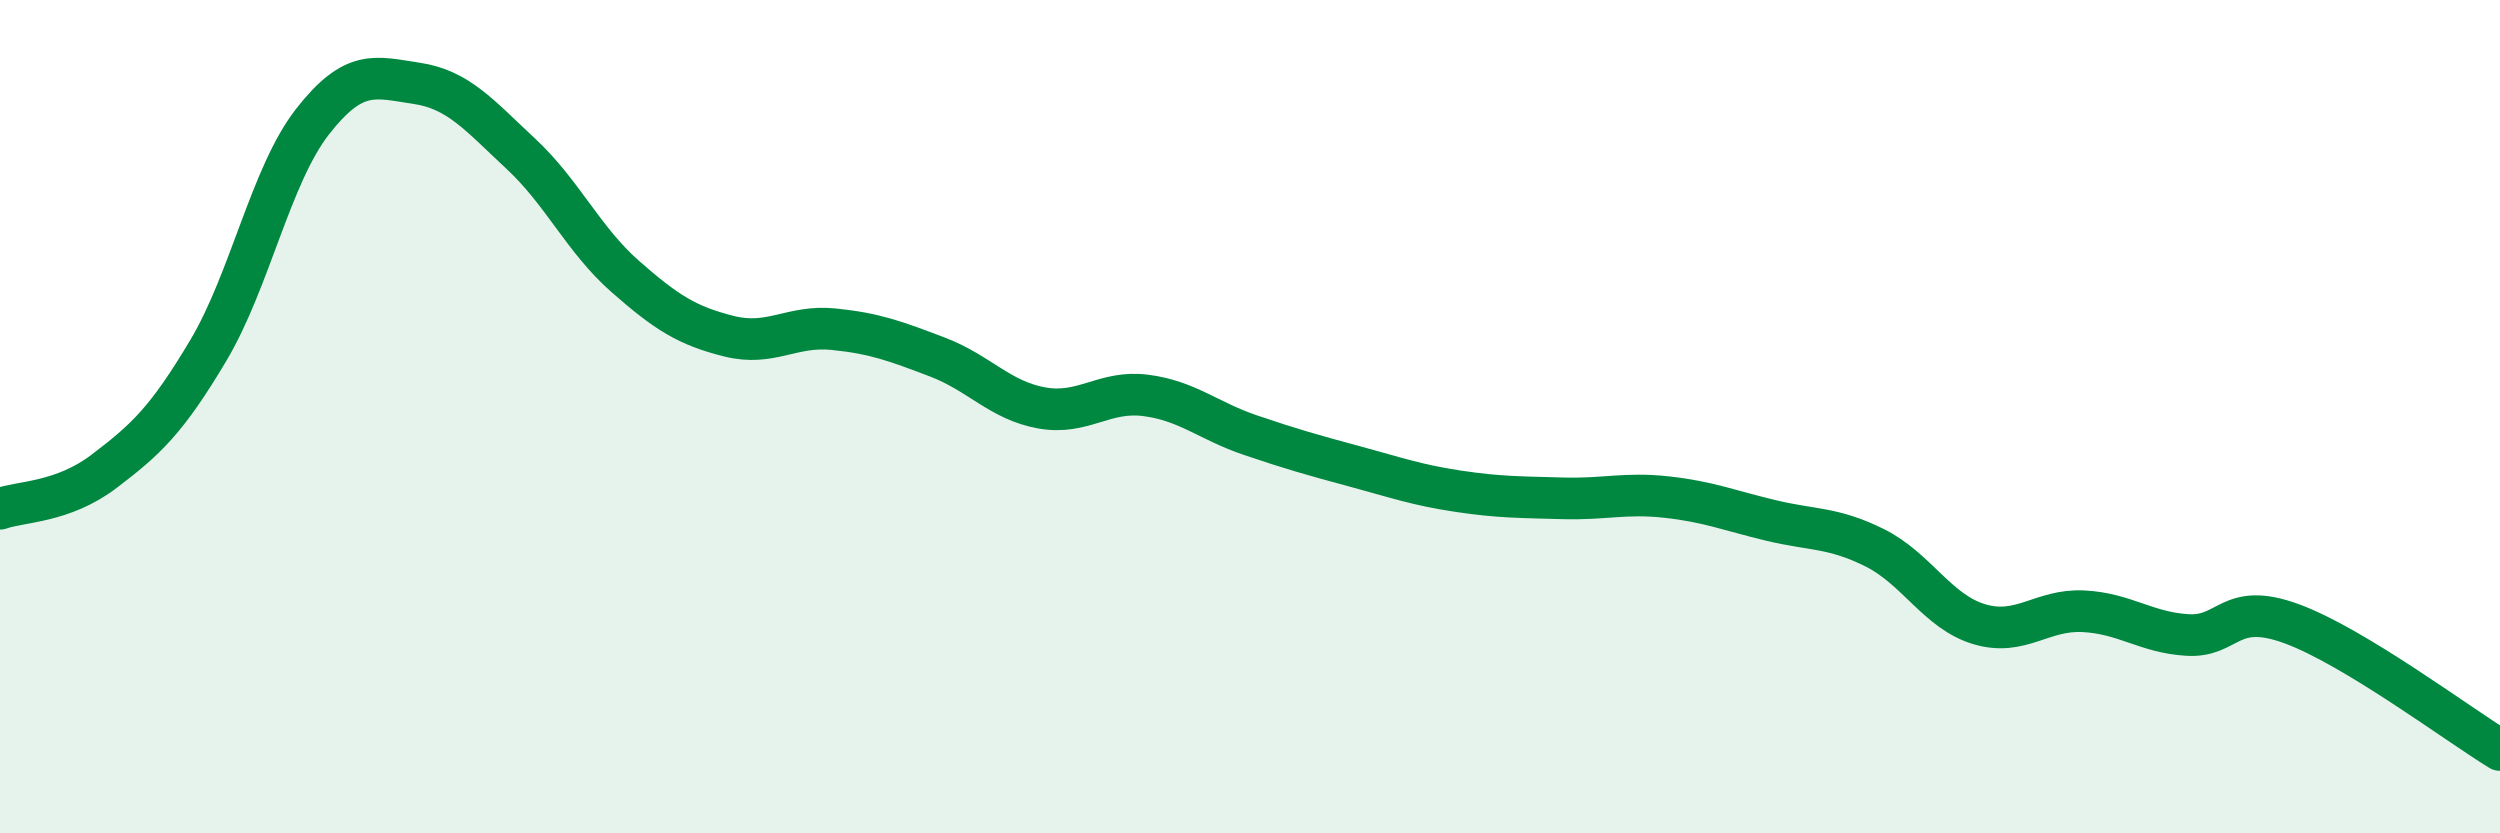 
    <svg width="60" height="20" viewBox="0 0 60 20" xmlns="http://www.w3.org/2000/svg">
      <path
        d="M 0,12.21 C 0.5,12.03 1.5,12.07 2.5,11.31 C 3.5,10.55 4,10.09 5,8.41 C 6,6.73 6.5,4.2 7.5,2.92 C 8.5,1.64 9,1.85 10,2 C 11,2.15 11.5,2.76 12.5,3.69 C 13.5,4.62 14,5.75 15,6.63 C 16,7.51 16.5,7.82 17.5,8.07 C 18.5,8.32 19,7.8 20,7.9 C 21,8 21.5,8.19 22.5,8.57 C 23.5,8.95 24,9.61 25,9.79 C 26,9.97 26.5,9.36 27.5,9.49 C 28.5,9.62 29,10.1 30,10.44 C 31,10.78 31.5,10.92 32.5,11.19 C 33.5,11.46 34,11.64 35,11.79 C 36,11.94 36.5,11.93 37.5,11.96 C 38.5,11.99 39,11.82 40,11.93 C 41,12.04 41.5,12.25 42.5,12.49 C 43.5,12.73 44,12.65 45,13.15 C 46,13.65 46.5,14.68 47.5,14.98 C 48.5,15.28 49,14.62 50,14.67 C 51,14.72 51.5,15.18 52.5,15.24 C 53.5,15.3 53.5,14.42 55,14.97 C 56.5,15.52 59,17.39 60,18L60 20L0 20Z"
        fill="#008740"
        opacity="0.1"
        stroke-linecap="round"
        stroke-linejoin="round"
      />
      <path
        d="M 0,12.21 C 0.5,12.03 1.5,12.07 2.5,11.31 C 3.5,10.55 4,10.09 5,8.41 C 6,6.73 6.5,4.2 7.5,2.92 C 8.5,1.64 9,1.85 10,2 C 11,2.15 11.5,2.76 12.5,3.69 C 13.5,4.62 14,5.75 15,6.63 C 16,7.51 16.5,7.82 17.5,8.07 C 18.5,8.32 19,7.8 20,7.9 C 21,8 21.5,8.19 22.5,8.57 C 23.5,8.95 24,9.61 25,9.79 C 26,9.97 26.5,9.36 27.5,9.49 C 28.5,9.62 29,10.1 30,10.44 C 31,10.78 31.5,10.92 32.5,11.19 C 33.5,11.46 34,11.64 35,11.79 C 36,11.94 36.5,11.93 37.5,11.96 C 38.5,11.99 39,11.82 40,11.93 C 41,12.04 41.5,12.25 42.5,12.49 C 43.5,12.73 44,12.65 45,13.15 C 46,13.65 46.5,14.68 47.5,14.98 C 48.5,15.28 49,14.62 50,14.67 C 51,14.72 51.5,15.18 52.5,15.24 C 53.5,15.3 53.5,14.42 55,14.97 C 56.5,15.52 59,17.39 60,18"
        stroke="#008740"
        stroke-width="1"
        fill="none"
        stroke-linecap="round"
        stroke-linejoin="round"
      />
    </svg>
  